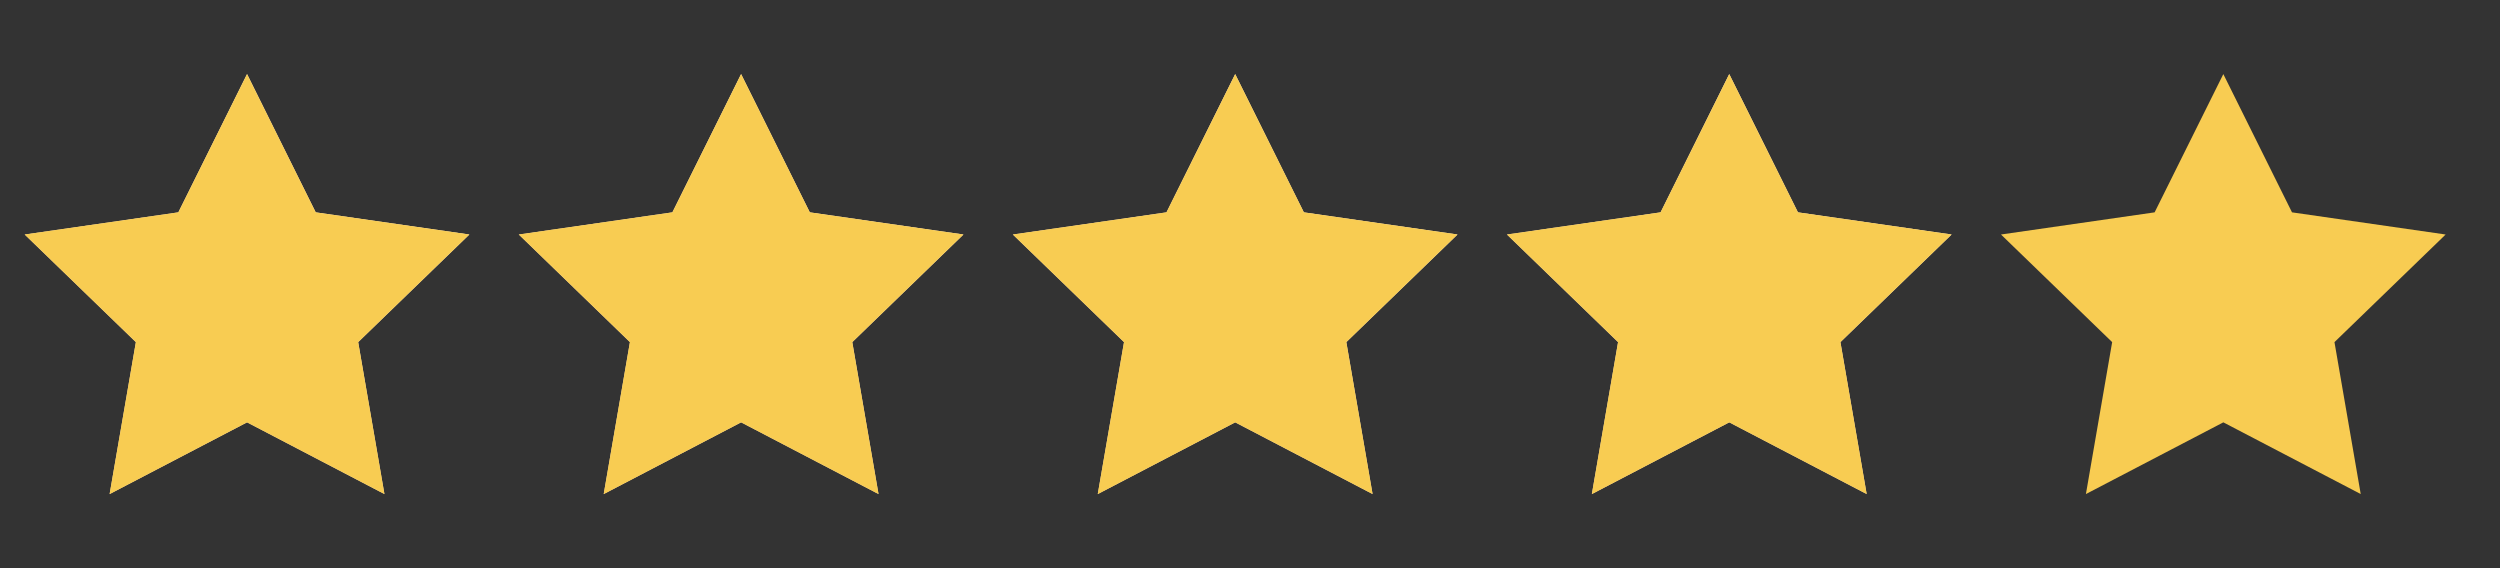 <?xml version="1.0" encoding="UTF-8"?> <svg xmlns="http://www.w3.org/2000/svg" width="66" height="15" viewBox="0 0 66 15" fill="none"><rect x="0" y="0" width="66" height="15" fill="#333333" stroke="none"/><mask id="mask0_11_143" style="mask-type:alpha" maskUnits="userSpaceOnUse" x="0" y="0" width="66" height="15"><rect width="65.217" height="15" fill="#D9D9D9"></rect></mask><g mask="url(#mask0_11_143)"><path d="M6.522 1.956L8.335 5.606L12.391 6.191L9.456 9.032L10.149 13.043L6.522 11.15L2.894 13.043L3.587 9.032L0.652 6.191L4.708 5.606L6.522 1.956Z" fill="url(#paint0_linear_11_143)"></path><path d="M6.522 1.956L8.335 5.606L12.391 6.191L9.456 9.032L10.149 13.043L6.522 11.15L2.894 13.043L3.587 9.032L0.652 6.191L4.708 5.606L6.522 1.956Z" fill="url(#paint1_linear_11_143)"></path><path d="M19.565 1.956L21.379 5.606L25.435 6.191L22.5 9.032L23.193 13.043L19.565 11.15L15.938 13.043L16.63 9.032L13.696 6.191L17.751 5.606L19.565 1.956Z" fill="url(#paint2_linear_11_143)"></path><path d="M19.565 1.956L21.379 5.606L25.435 6.191L22.5 9.032L23.193 13.043L19.565 11.15L15.938 13.043L16.63 9.032L13.696 6.191L17.751 5.606L19.565 1.956Z" fill="url(#paint3_linear_11_143)"></path><path d="M32.609 1.956L34.422 5.606L38.478 6.191L35.543 9.032L36.236 13.043L32.609 11.15L28.981 13.043L29.674 9.032L26.739 6.191L30.795 5.606L32.609 1.956Z" fill="url(#paint4_linear_11_143)"></path><path d="M32.609 1.956L34.422 5.606L38.478 6.191L35.543 9.032L36.236 13.043L32.609 11.15L28.981 13.043L29.674 9.032L26.739 6.191L30.795 5.606L32.609 1.956Z" fill="url(#paint5_linear_11_143)"></path><path d="M45.652 1.956L47.466 5.606L51.522 6.191L48.587 9.032L49.28 13.043L45.652 11.15L42.025 13.043L42.717 9.032L39.783 6.191L43.839 5.606L45.652 1.956Z" fill="url(#paint6_linear_11_143)"></path><path d="M45.652 1.956L47.466 5.606L51.522 6.191L48.587 9.032L49.28 13.043L45.652 11.15L42.025 13.043L42.717 9.032L39.783 6.191L43.839 5.606L45.652 1.956Z" fill="url(#paint7_linear_11_143)"></path><path d="M58.696 1.956L60.509 5.606L64.565 6.191L61.63 9.032L62.323 13.043L58.696 11.15L55.068 13.043L55.761 9.032L52.826 6.191L56.882 5.606L58.696 1.956Z" fill="url(#paint8_linear_11_143)"></path></g><defs><linearGradient id="paint0_linear_11_143" x1="5.905" y1="19.682" x2="15.842" y2="6.208" gradientUnits="userSpaceOnUse"><stop offset="0.381" stop-color="#F6D6AC"></stop><stop offset="1" stop-color="#FFEFDB"></stop></linearGradient><linearGradient id="paint1_linear_11_143" x1="5.905" y1="19.682" x2="15.842" y2="6.208" gradientUnits="userSpaceOnUse"><stop offset="1" stop-color="#F8CC52"></stop><stop offset="1" stop-color="#FFEFDB"></stop></linearGradient><linearGradient id="paint2_linear_11_143" x1="18.948" y1="19.682" x2="28.885" y2="6.208" gradientUnits="userSpaceOnUse"><stop offset="0.381" stop-color="#F6D6AC"></stop><stop offset="1" stop-color="#FFEFDB"></stop></linearGradient><linearGradient id="paint3_linear_11_143" x1="18.948" y1="19.682" x2="28.885" y2="6.208" gradientUnits="userSpaceOnUse"><stop offset="1" stop-color="#F8CC52"></stop><stop offset="1" stop-color="#FFEFDB"></stop></linearGradient><linearGradient id="paint4_linear_11_143" x1="31.992" y1="19.682" x2="41.929" y2="6.208" gradientUnits="userSpaceOnUse"><stop offset="0.381" stop-color="#F6D6AC"></stop><stop offset="1" stop-color="#FFEFDB"></stop></linearGradient><linearGradient id="paint5_linear_11_143" x1="31.992" y1="19.682" x2="41.929" y2="6.208" gradientUnits="userSpaceOnUse"><stop offset="1" stop-color="#F8CC52"></stop><stop offset="1" stop-color="#FFEFDB"></stop></linearGradient><linearGradient id="paint6_linear_11_143" x1="45.035" y1="19.682" x2="54.972" y2="6.208" gradientUnits="userSpaceOnUse"><stop offset="0.381" stop-color="#F6D6AC"></stop><stop offset="1" stop-color="#FFEFDB"></stop></linearGradient><linearGradient id="paint7_linear_11_143" x1="45.035" y1="19.682" x2="54.972" y2="6.208" gradientUnits="userSpaceOnUse"><stop offset="1" stop-color="#F8CC52"></stop><stop offset="1" stop-color="#FFEFDB"></stop></linearGradient><linearGradient id="paint8_linear_11_143" x1="58.078" y1="19.682" x2="68.016" y2="6.208" gradientUnits="userSpaceOnUse"><stop offset="1" stop-color="#F8CC52"></stop><stop offset="1" stop-color="#FFEFDB"></stop></linearGradient></defs></svg> 